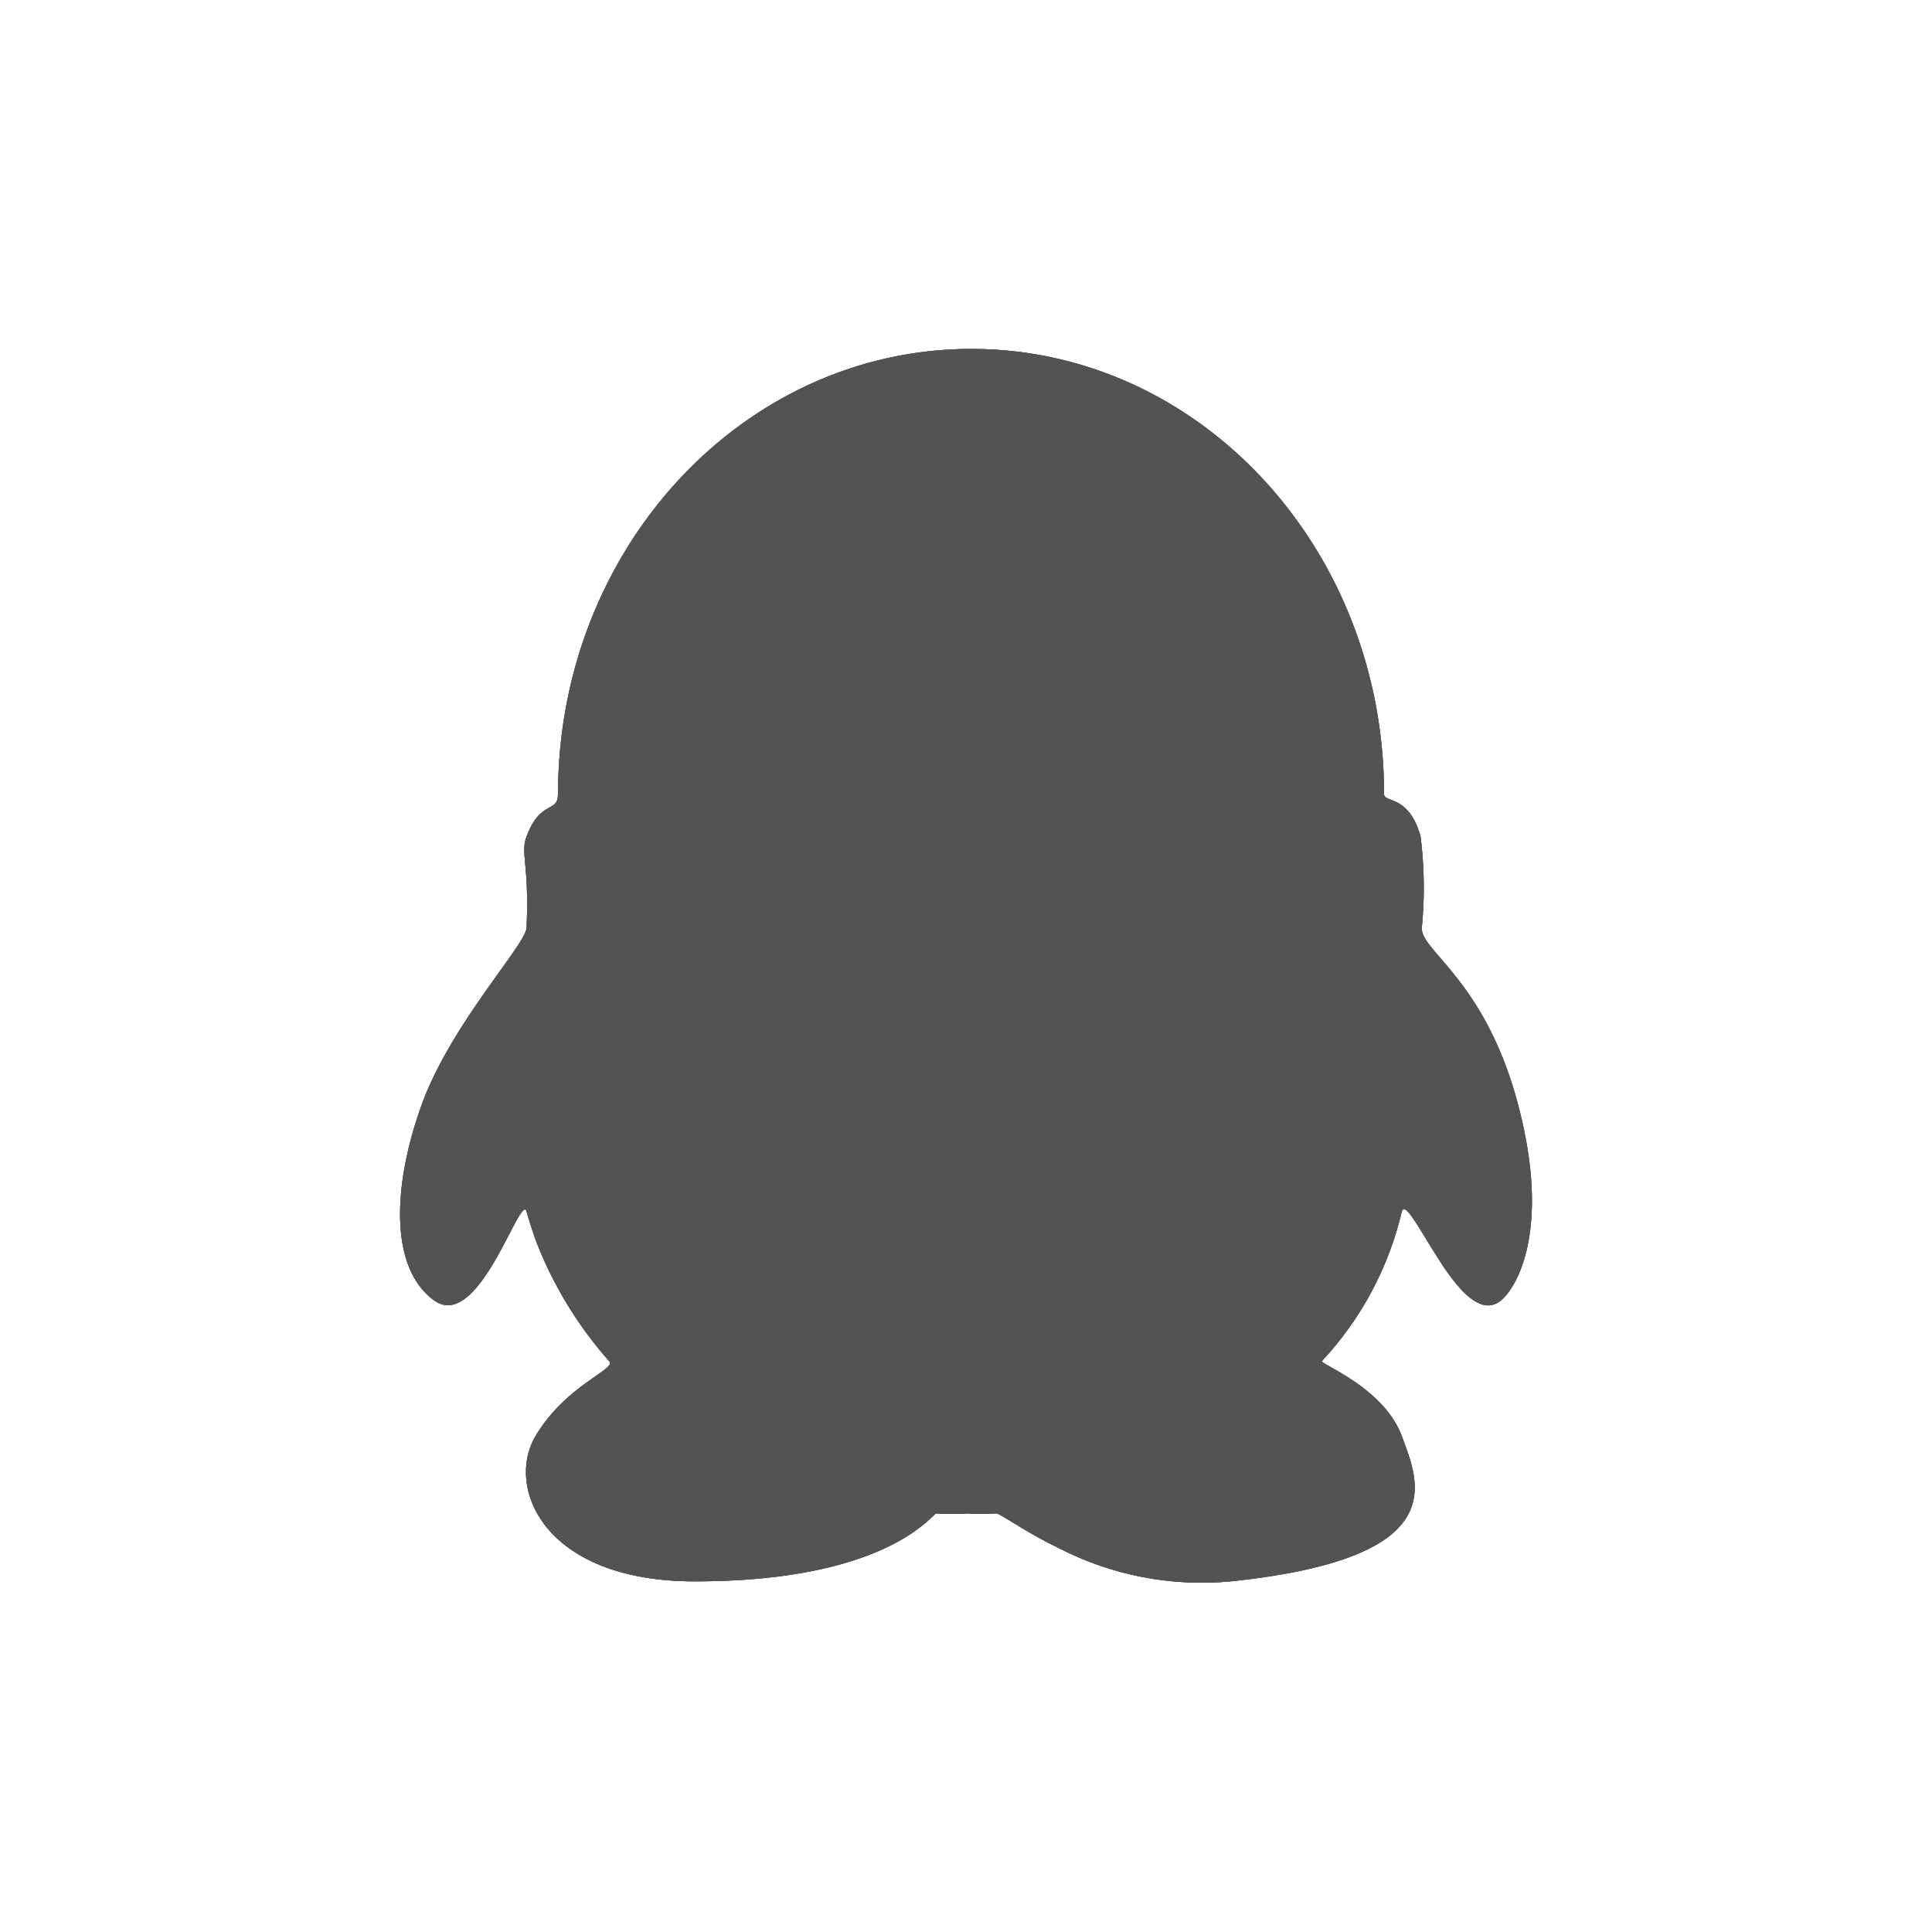 <svg id="Layer" xmlns="http://www.w3.org/2000/svg" xmlns:xlink="http://www.w3.org/1999/xlink" viewBox="0 0 44.39 44.389"><defs><style>.cls-1{fill:#535353;}.cls-2{clip-path:url(#clip-path);}.cls-3{fill:none;}</style><clipPath id="clip-path" transform="translate(-98.728 -272.3)"><path class="cls-1" d="M111.548,290.544c0,.449-.4.117-.722.976-.146.39.068.625,0,2.098-.019.39-1.717,2.186-2.4,4.04-.673,1.844-.761,3.766.273,4.518.537.39,1.054-.302,1.444-.986.361-.644.625-1.278.683-1.054q.088.307.205.644a9.12,9.12,0,0,0,1.698,2.8c.166.185-.995.536-1.698,1.717-.693,1.181.195,3.337,3.659,3.337,4.469,0,5.464-1.571,5.552-1.561a5.795,5.795,0,0,0,.712,0,4.878,4.878,0,0,0,.654,0c.098-.01.624.4,1.454.8a7.182,7.182,0,0,0,3.942.761c5.122-.537,4.332-2.254,3.932-3.337-.42-1.132-1.903-1.659-1.834-1.727a7.579,7.579,0,0,0,1.834-3.434c.078-.244.4.4.82,1.054.439.693.986,1.386,1.464.985.381-.322,1.141-1.668.381-4.518s-2.234-3.503-2.205-4.04a9.449,9.449,0,0,0-.029-2.098c-.273-.976-.839-.761-.839-.976,0-5.649-4.244-10.226-9.484-10.226s-9.494,4.586-9.494,10.225"/></clipPath></defs><title>下滑出来的社交iCon2</title><path id="SVGID" class="cls-1" d="M111.548,290.544c0,.449-.4.117-.722.976-.146.39.068.625,0,2.098-.019.39-1.717,2.186-2.4,4.04-.673,1.844-.761,3.766.273,4.518.537.39,1.054-.302,1.444-.986.361-.644.625-1.278.683-1.054q.088.307.205.644a9.12,9.12,0,0,0,1.698,2.8c.166.185-.995.536-1.698,1.717-.693,1.181.195,3.337,3.659,3.337,4.469,0,5.464-1.571,5.552-1.561a5.795,5.795,0,0,0,.712,0,4.878,4.878,0,0,0,.654,0c.098-.01.624.4,1.454.8a7.182,7.182,0,0,0,3.942.761c5.122-.537,4.332-2.254,3.932-3.337-.42-1.132-1.903-1.659-1.834-1.727a7.579,7.579,0,0,0,1.834-3.434c.078-.244.4.4.82,1.054.439.693.986,1.386,1.464.985.381-.322,1.141-1.668.381-4.518s-2.234-3.503-2.205-4.04a9.449,9.449,0,0,0-.029-2.098c-.273-.976-.839-.761-.839-.976,0-5.649-4.244-10.226-9.484-10.226s-9.494,4.586-9.494,10.225" transform="translate(-98.728 -272.3)"/><path class="cls-1" d="M111.548,290.544c0,.449-.4.117-.722.976-.146.39.068.625,0,2.098-.019.39-1.717,2.186-2.4,4.04-.673,1.844-.761,3.766.273,4.518.537.39,1.054-.302,1.444-.986.361-.644.625-1.278.683-1.054q.088.307.205.644a9.12,9.12,0,0,0,1.698,2.8c.166.185-.995.536-1.698,1.717-.693,1.181.195,3.337,3.659,3.337,4.469,0,5.464-1.571,5.552-1.561a5.795,5.795,0,0,0,.712,0,4.878,4.878,0,0,0,.654,0c.098-.01.624.4,1.454.8a7.182,7.182,0,0,0,3.942.761c5.122-.537,4.332-2.254,3.932-3.337-.42-1.132-1.903-1.659-1.834-1.727a7.579,7.579,0,0,0,1.834-3.434c.078-.244.4.4.82,1.054.439.693.986,1.386,1.464.985.381-.322,1.141-1.668.381-4.518s-2.234-3.503-2.205-4.04a9.449,9.449,0,0,0-.029-2.098c-.273-.976-.839-.761-.839-.976,0-5.649-4.244-10.226-9.484-10.226s-9.494,4.586-9.494,10.225" transform="translate(-98.728 -272.3)"/><g class="cls-2"><rect class="cls-1" x="6.244" y="5.072" width="31.906" height="34.267"/></g><rect class="cls-3" width="44.39" height="44.389"/></svg>